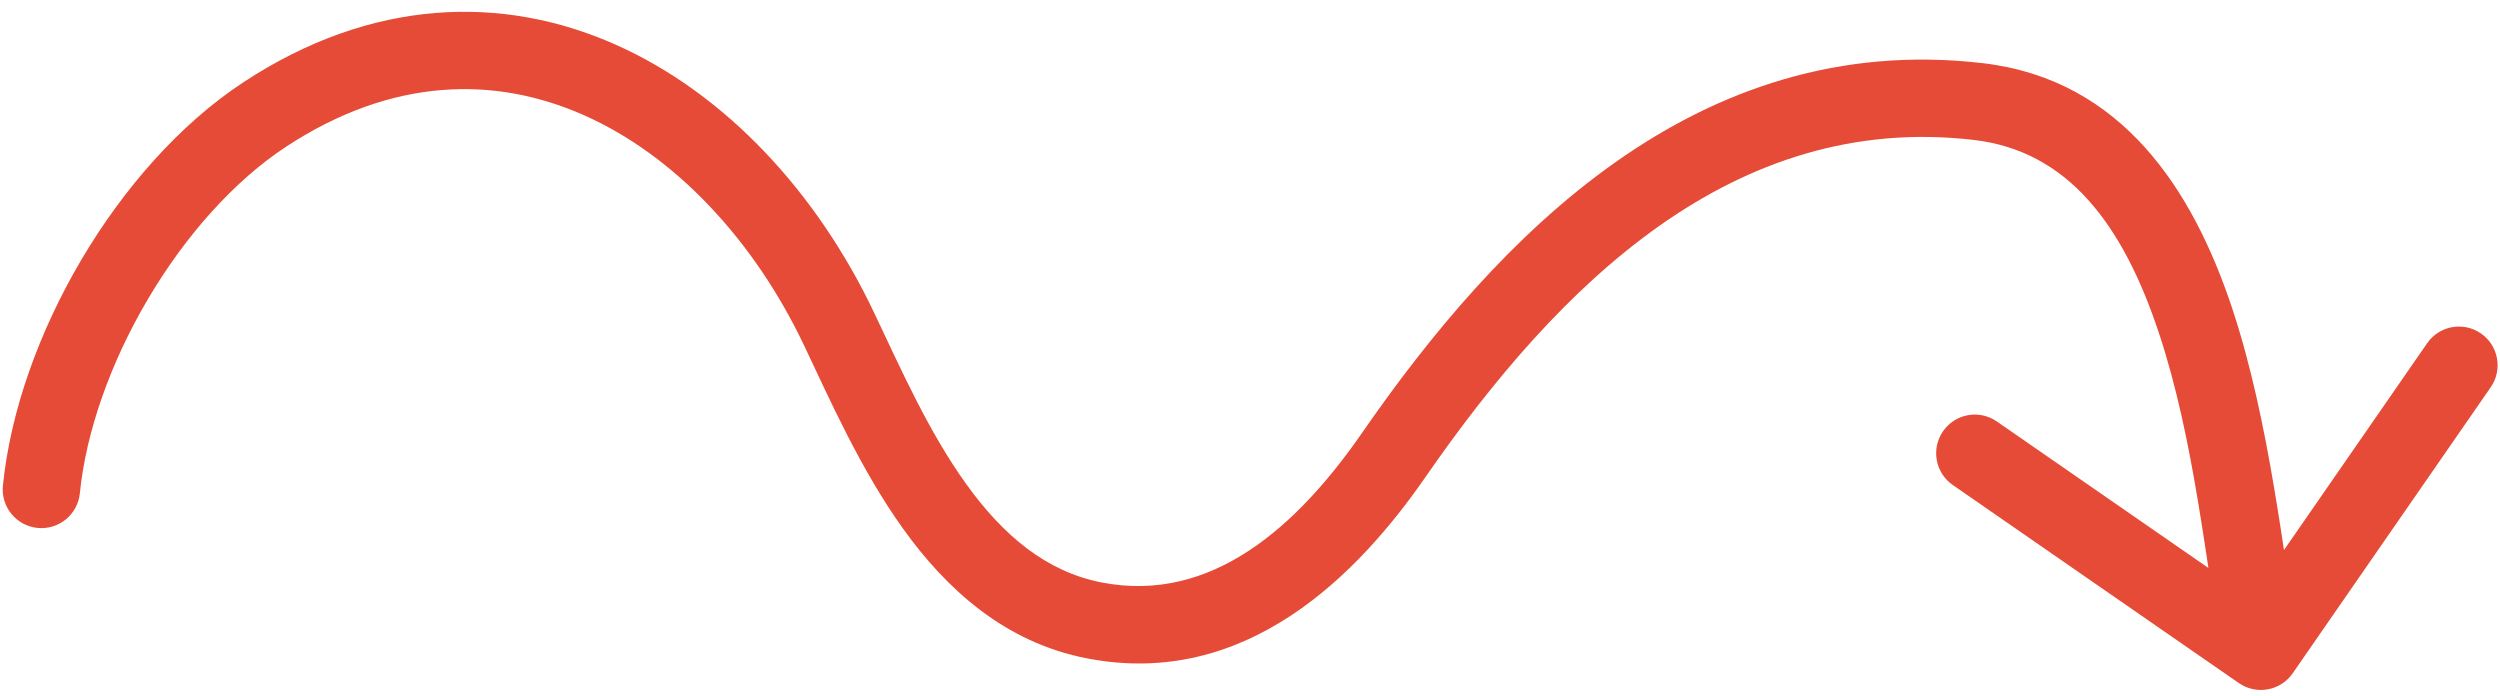 <?xml version="1.0" encoding="UTF-8"?> <svg xmlns="http://www.w3.org/2000/svg" width="97" height="27" viewBox="0 0 97 27" fill="none"> <path d="M0.113 18.842C0.03 19.666 0.632 20.401 1.456 20.484C2.281 20.566 3.016 19.965 3.098 19.14L0.113 18.842ZM10.277 4.439L9.454 3.185L10.277 4.439ZM32.554 12.761L31.199 13.405L31.199 13.405L32.554 12.761ZM42.471 24.074L42.187 25.547L42.471 24.074ZM54.083 17.645L52.85 16.792L54.083 17.645ZM76.759 3.94L76.933 2.451L76.759 3.94ZM86.869 26.504C87.55 26.975 88.484 26.805 88.956 26.124L96.64 15.025C97.112 14.344 96.942 13.409 96.261 12.938C95.58 12.466 94.645 12.636 94.174 13.317L87.343 23.183L77.477 16.353C76.796 15.881 75.861 16.051 75.39 16.732C74.918 17.413 75.088 18.348 75.769 18.819L86.869 26.504ZM3.098 19.14C3.338 16.74 4.295 14.046 5.749 11.589C7.203 9.13 9.091 7.012 11.1 5.693L9.454 3.185C6.974 4.813 4.793 7.311 3.166 10.062C1.539 12.814 0.405 15.923 0.113 18.842L3.098 19.14ZM11.1 5.693C15.219 2.988 19.216 2.94 22.667 4.474C26.186 6.037 29.252 9.307 31.199 13.405L33.909 12.118C31.728 7.527 28.2 3.65 23.886 1.732C19.503 -0.216 14.426 -0.08 9.454 3.185L11.1 5.693ZM31.199 13.405C32.197 15.506 33.4 18.231 35.049 20.527C36.716 22.847 38.975 24.928 42.187 25.547L42.755 22.602C40.592 22.184 38.919 20.772 37.486 18.776C36.034 16.756 34.966 14.344 33.909 12.118L31.199 13.405ZM42.187 25.547C48.368 26.739 52.711 22.262 55.316 18.499L52.85 16.792C50.319 20.448 46.999 23.42 42.755 22.602L42.187 25.547ZM55.316 18.499C60.486 11.032 67.261 4.341 76.585 5.43L76.933 2.451C65.772 1.146 58.07 9.252 52.85 16.792L55.316 18.499ZM76.585 5.43C80.227 5.856 82.353 8.696 83.747 12.864C85.15 17.058 85.578 21.858 86.247 25.539L89.198 25.002C88.6 21.709 88.085 16.374 86.592 11.912C85.091 7.424 82.37 3.086 76.933 2.451L76.585 5.43Z" fill="#E64B38"></path> </svg> 